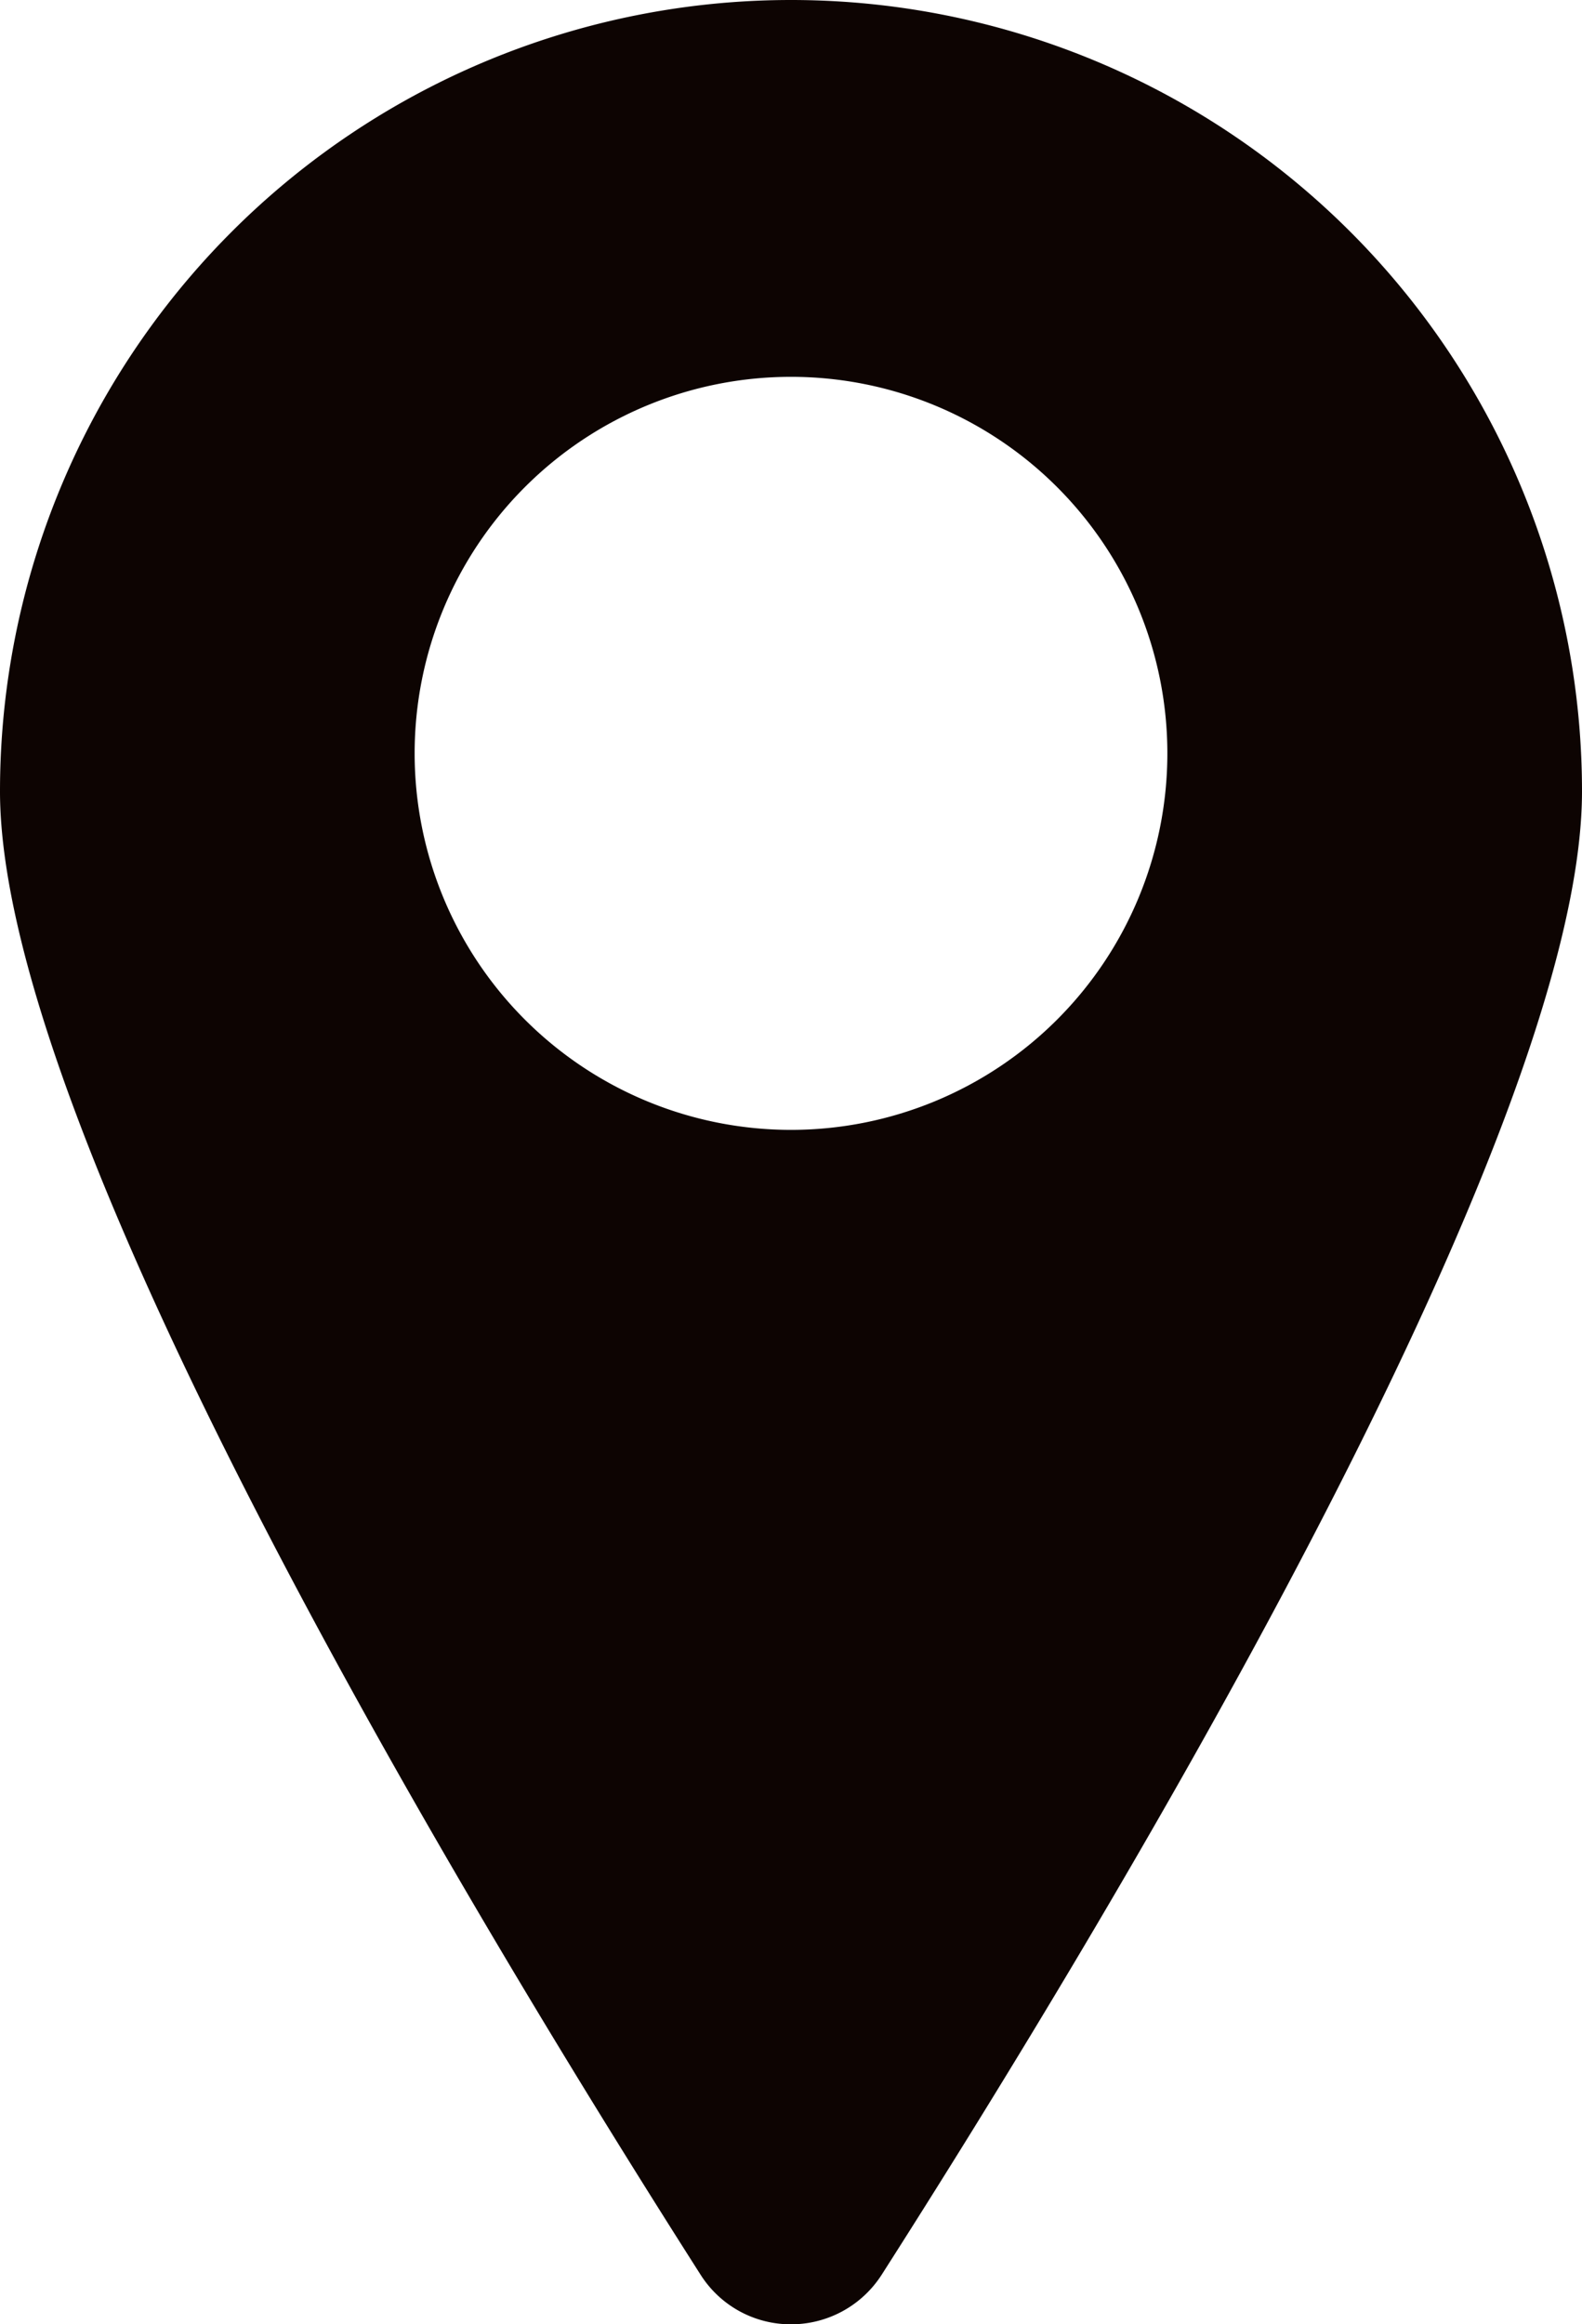 <svg id="Icon-Pin" xmlns="http://www.w3.org/2000/svg" width="10" height="14.685" viewBox="0 0 10 14.685">
  <path id="Path_407" data-name="Path 407" d="M32.091,14.674a.68.68,0,0,0,.572-.313C33.994,12.278,37.09,7.2,37.09,4.988a5,5,0,1,0-10,0c0,2.209,3.1,7.29,4.428,9.372A.675.675,0,0,0,32.091,14.674ZM29.711,4.748a2.379,2.379,0,1,1,2.379,2.379A2.379,2.379,0,0,1,29.711,4.748Z" transform="translate(-27.09 0.012)" fill="#0d0402"/>
</svg>
